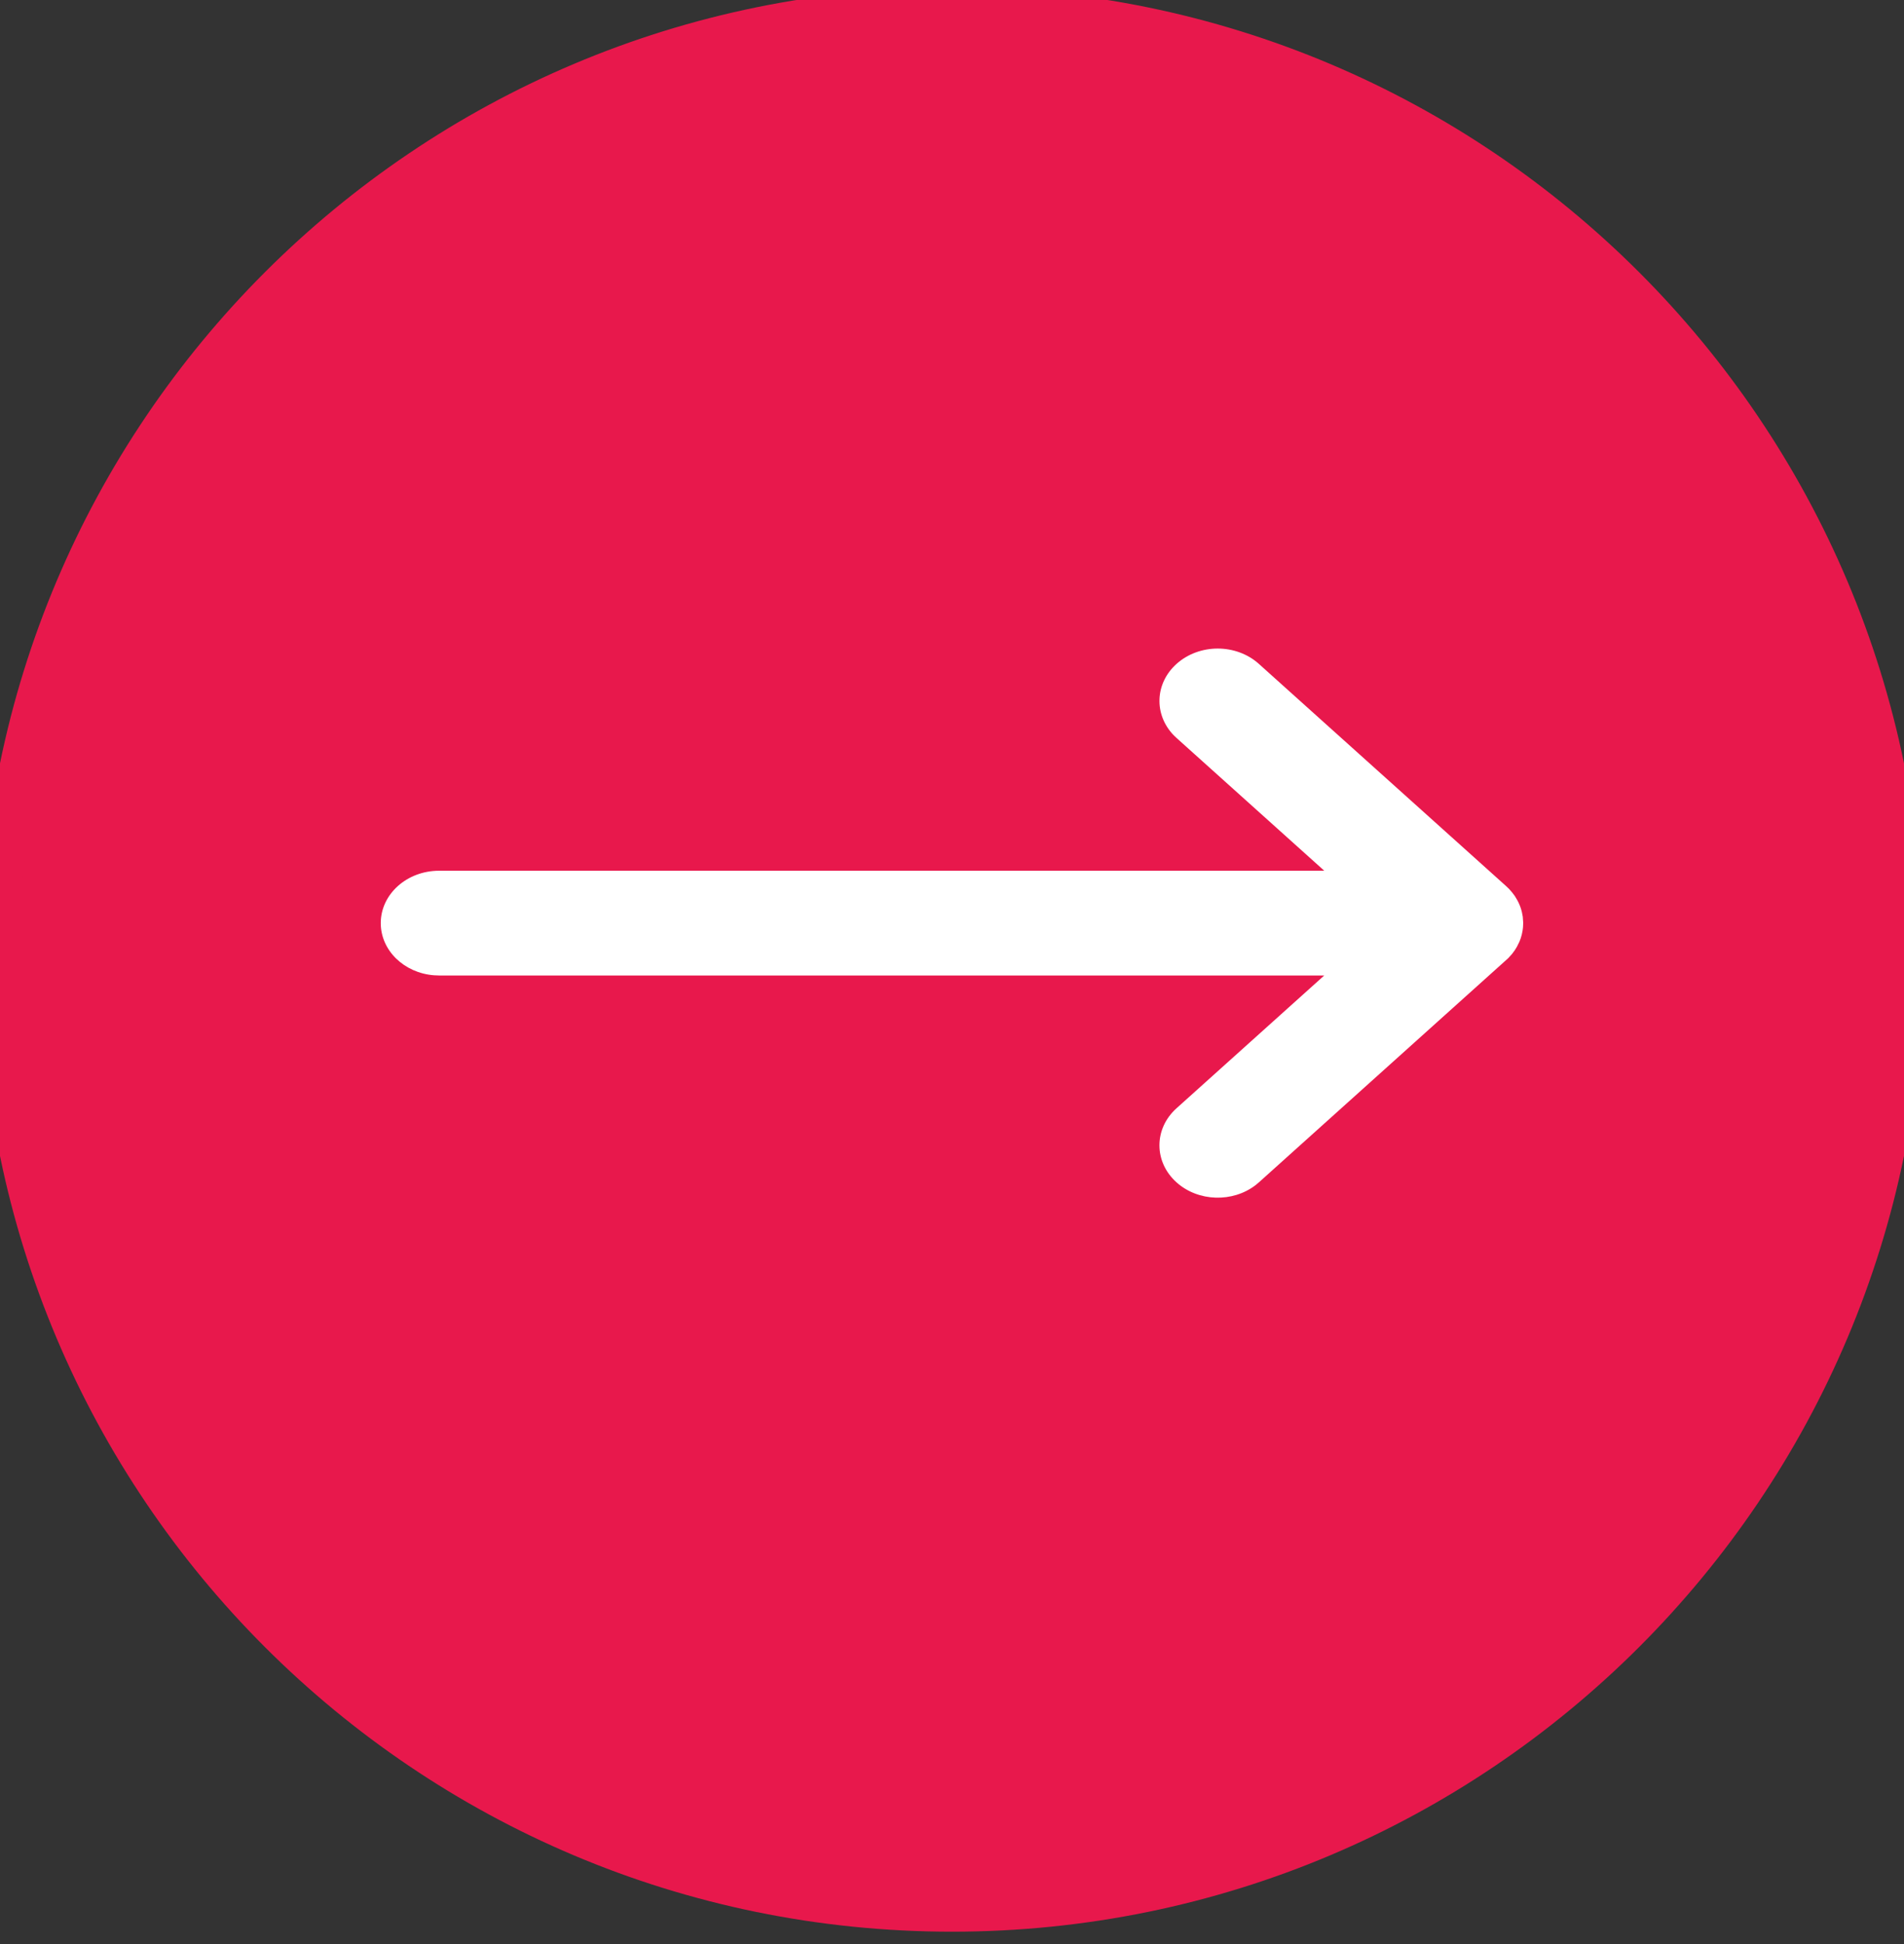 <svg xmlns="http://www.w3.org/2000/svg" width="48" height="49" fill="none" viewBox="0 0 48 49">
    <rect x="0" y="0" width="48" height="49" fill="#333333" stroke="none"/>
    <path fill="#e8184c" d="M48 24.188c0-13.255-10.745-24-24-24s-24 10.745-24 24c0 13.254 10.745 24 24 24s24-10.746 24-24z"/>
    <path stroke="#e8184c" d="M48 24.188c0-13.255-10.745-24-24-24s-24 10.745-24 24c0 13.254 10.745 24 24 24s24-10.746 24-24z"/>
    <path fill="#fff" fill-rule="evenodd" d="M31.657 29.868l.08-.067 6.284-5.649.097-.107.069-.093.055-.09.063-.127.033-.088.027-.094.02-.1.01-.08.005-.113-.011-.156-.023-.12-.019-.068c-.024-.08-.057-.157-.099-.233l-.06-.1-.068-.09-.076-.087-.075-.072-6.232-5.6c-.573-.516-1.503-.516-2.077 0-.547.492-.572 1.275-.075 1.794l.075.072 3.725 3.347H11.069c-.812 0-1.47.591-1.47 1.32 0 .69.59 1.258 1.343 1.315l.127.005h22.315l-3.724 3.347c-.574.516-.574 1.351 0 1.867.548.492 1.42.514 1.997.067z" clip-rule="evenodd"/>
</svg>
